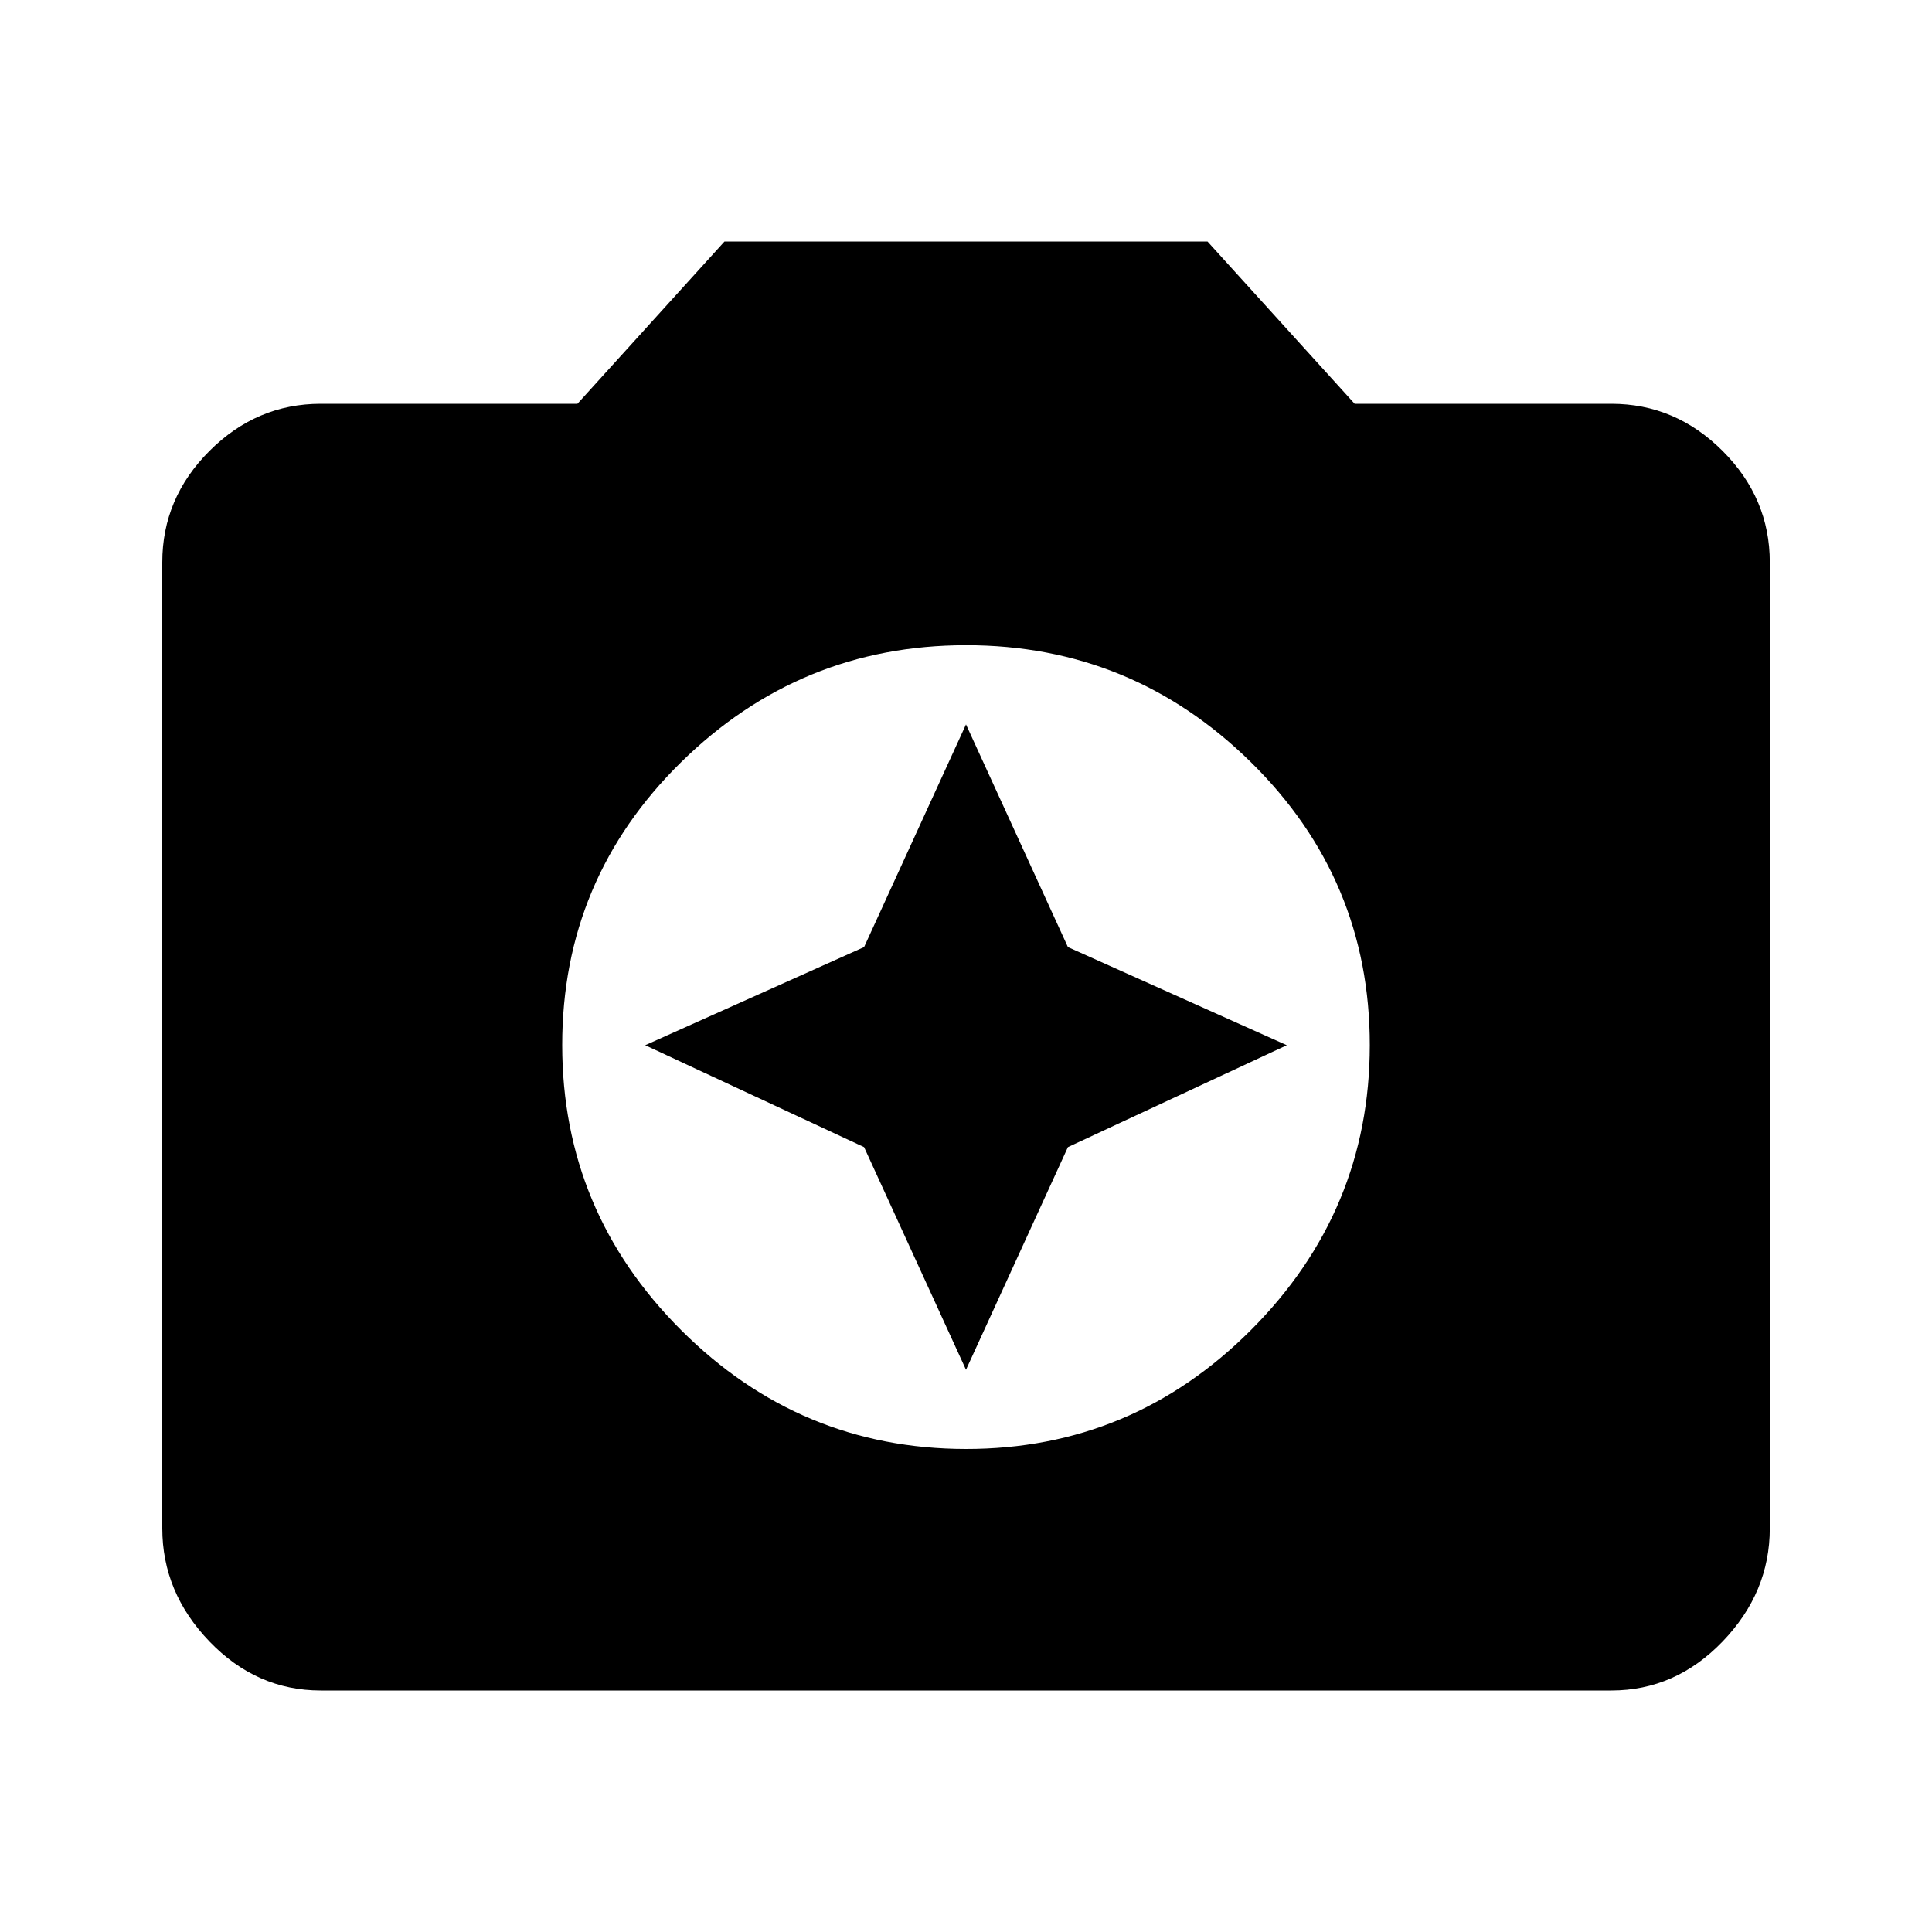 <?xml version="1.0" encoding="utf-8"?>
<!-- Generated by IcoMoon.io -->
<!DOCTYPE svg PUBLIC "-//W3C//DTD SVG 1.1//EN" "http://www.w3.org/Graphics/SVG/1.1/DTD/svg11.dtd">
<svg version="1.1" xmlns="http://www.w3.org/2000/svg" xmlns:xlink="http://www.w3.org/1999/xlink" width="24" height="24" viewBox="0 0 24 24">
<path d="M12 17.016l-1.266-2.766-2.719-1.266 2.719-1.219 1.266-2.766 1.266 2.766 2.719 1.219-2.719 1.266zM12 18q2.063 0 3.539-1.477t1.477-3.539-1.477-3.516-3.539-1.453-3.539 1.453-1.477 3.516 1.477 3.539 3.539 1.477zM9 3h6l1.828 2.016h3.188q0.797 0 1.383 0.586t0.586 1.383v12q0 0.797-0.586 1.406t-1.383 0.609h-16.031q-0.797 0-1.383-0.609t-0.586-1.406v-12q0-0.797 0.586-1.383t1.383-0.586h3.188z"></path>
</svg>
